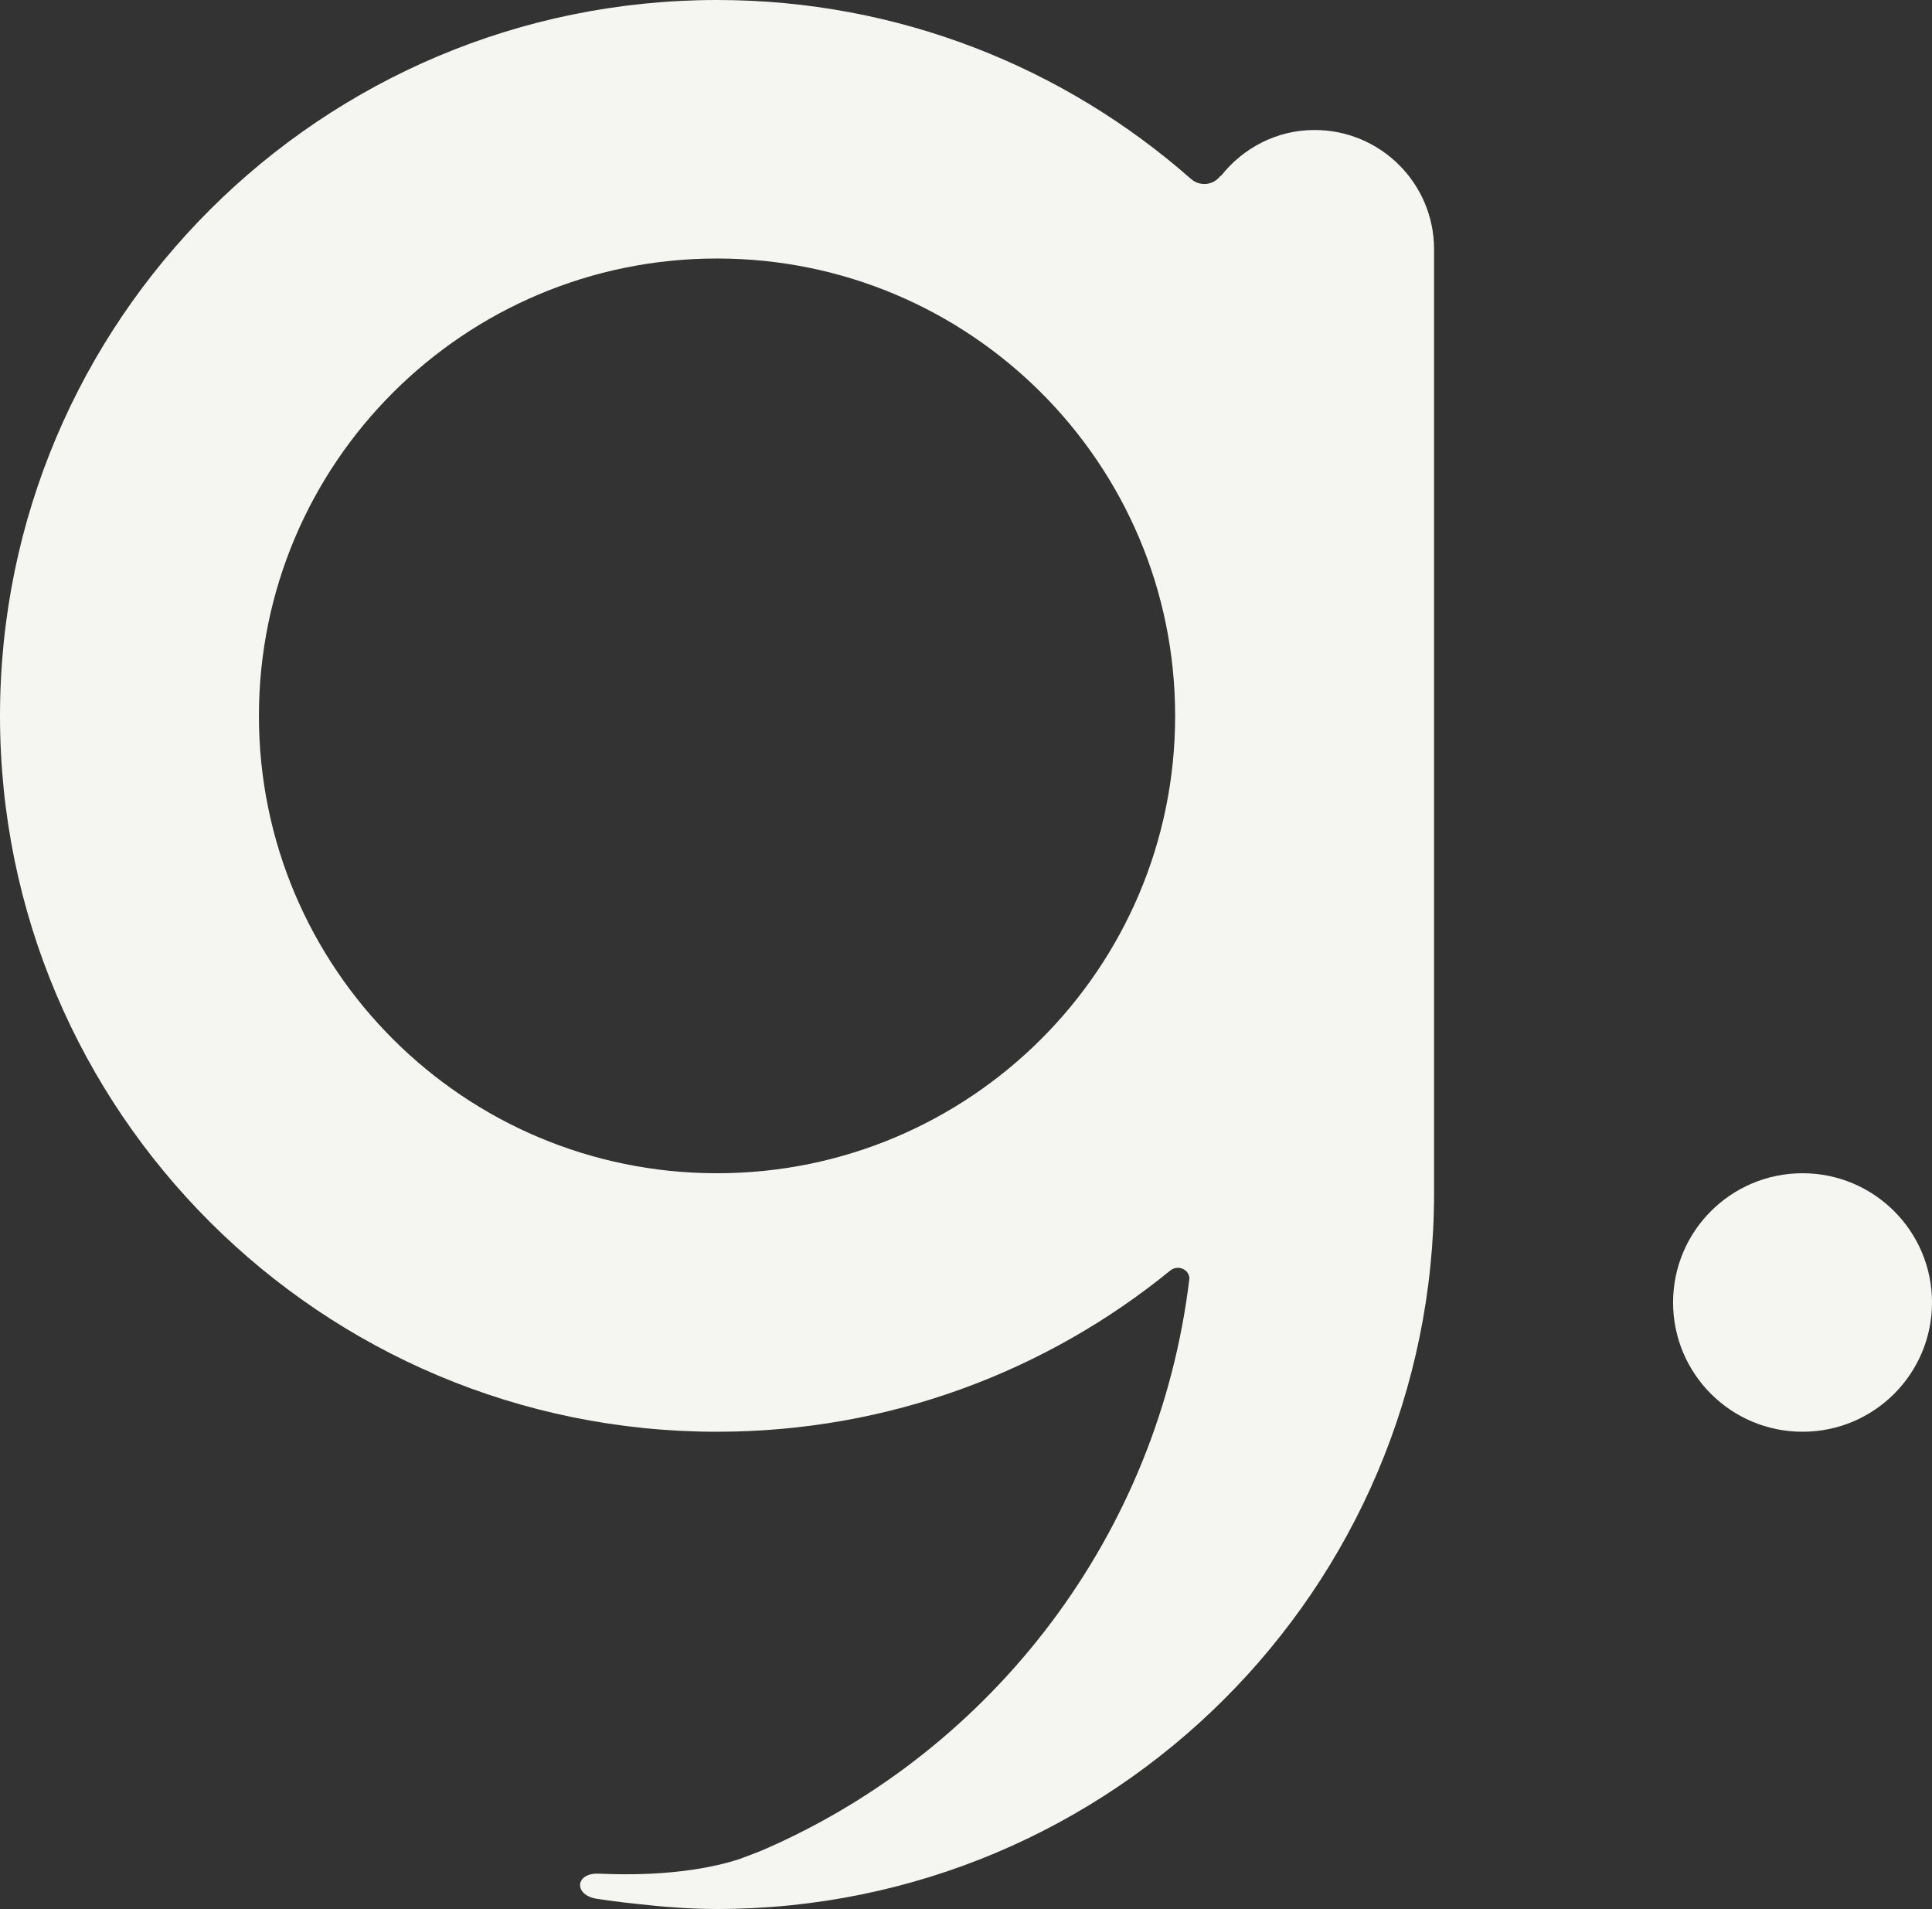 <?xml version="1.0" encoding="utf-8"?>
<!-- Generator: Adobe Illustrator 25.4.1, SVG Export Plug-In . SVG Version: 6.00 Build 0)  -->
<svg version="1.1" id="レイヤー_1" xmlns="http://www.w3.org/2000/svg" xmlns:xlink="http://www.w3.org/1999/xlink" x="0px"
	 y="0px" width="1000px" height="988px" viewBox="0 0 1000 988" enable-background="new 0 0 1000 988" xml:space="preserve">
<rect x="0" y="0" width="1000" height="988" fill="#333333" stroke="none"/>
<g>
	<path fill-rule="evenodd" clip-rule="evenodd" fill="#F5F5F2" d="M371.13,607.21c-130.95,0-237.11-105.98-237.11-236.71 s106.16-236.71,237.11-236.71c130.96,0,237.12,105.98,237.12,236.71S502.09,607.21,371.13,607.21z M680.42,67.28 c-19.69,0-37.03,9.36-48.36,23.67c-0.15,0.05-0.34,0.03-0.44,0.16c-1.88,2.5-4.88,4.12-8.25,4.12c-2.62,0-5.02-0.97-6.83-2.58	c-0.02-0.01-0.03-0.01-0.05-0.01C551.08,35.02,465.23,0,371.13,0C166.16,0,0,165.88,0,370.5S166.16,741,371.13,741 c89.03,0,170.7-31.32,234.65-83.48v0.01c2.43-1.98,6.01-1.84,8.28,0.42c0.97,0.97,1.41,2.19,1.6,3.45 c-15.75,132.8-101.67,244.09-219.83,295.67l-0.1,0.04c-4.24,1.85-8.65,3.35-12.97,5.04c-30.66,9.94-66.79,7.71-73.17,7.55 c-12.15-0.29-12.67,11.35-0.31,13.08c2.22,0.31,10.44,1.56,20.36,2.58c13.64,1.55,27.43,2.64,41.49,2.64 c204.97,0,371.14-165.88,371.14-370.5v-76.8V370.5V129.03C742.27,94.93,714.58,67.28,680.42,67.28z"/>
	<path fill-rule="evenodd" clip-rule="evenodd" fill="#F5F5F2" d="M1000,674.1c0,36.95-30,66.9-67.01,66.9s-67.01-29.95-67.01-66.9
		c0-36.94,30-66.89,67.01-66.89S1000,637.16,1000,674.1z"/>
</g>
</svg>
